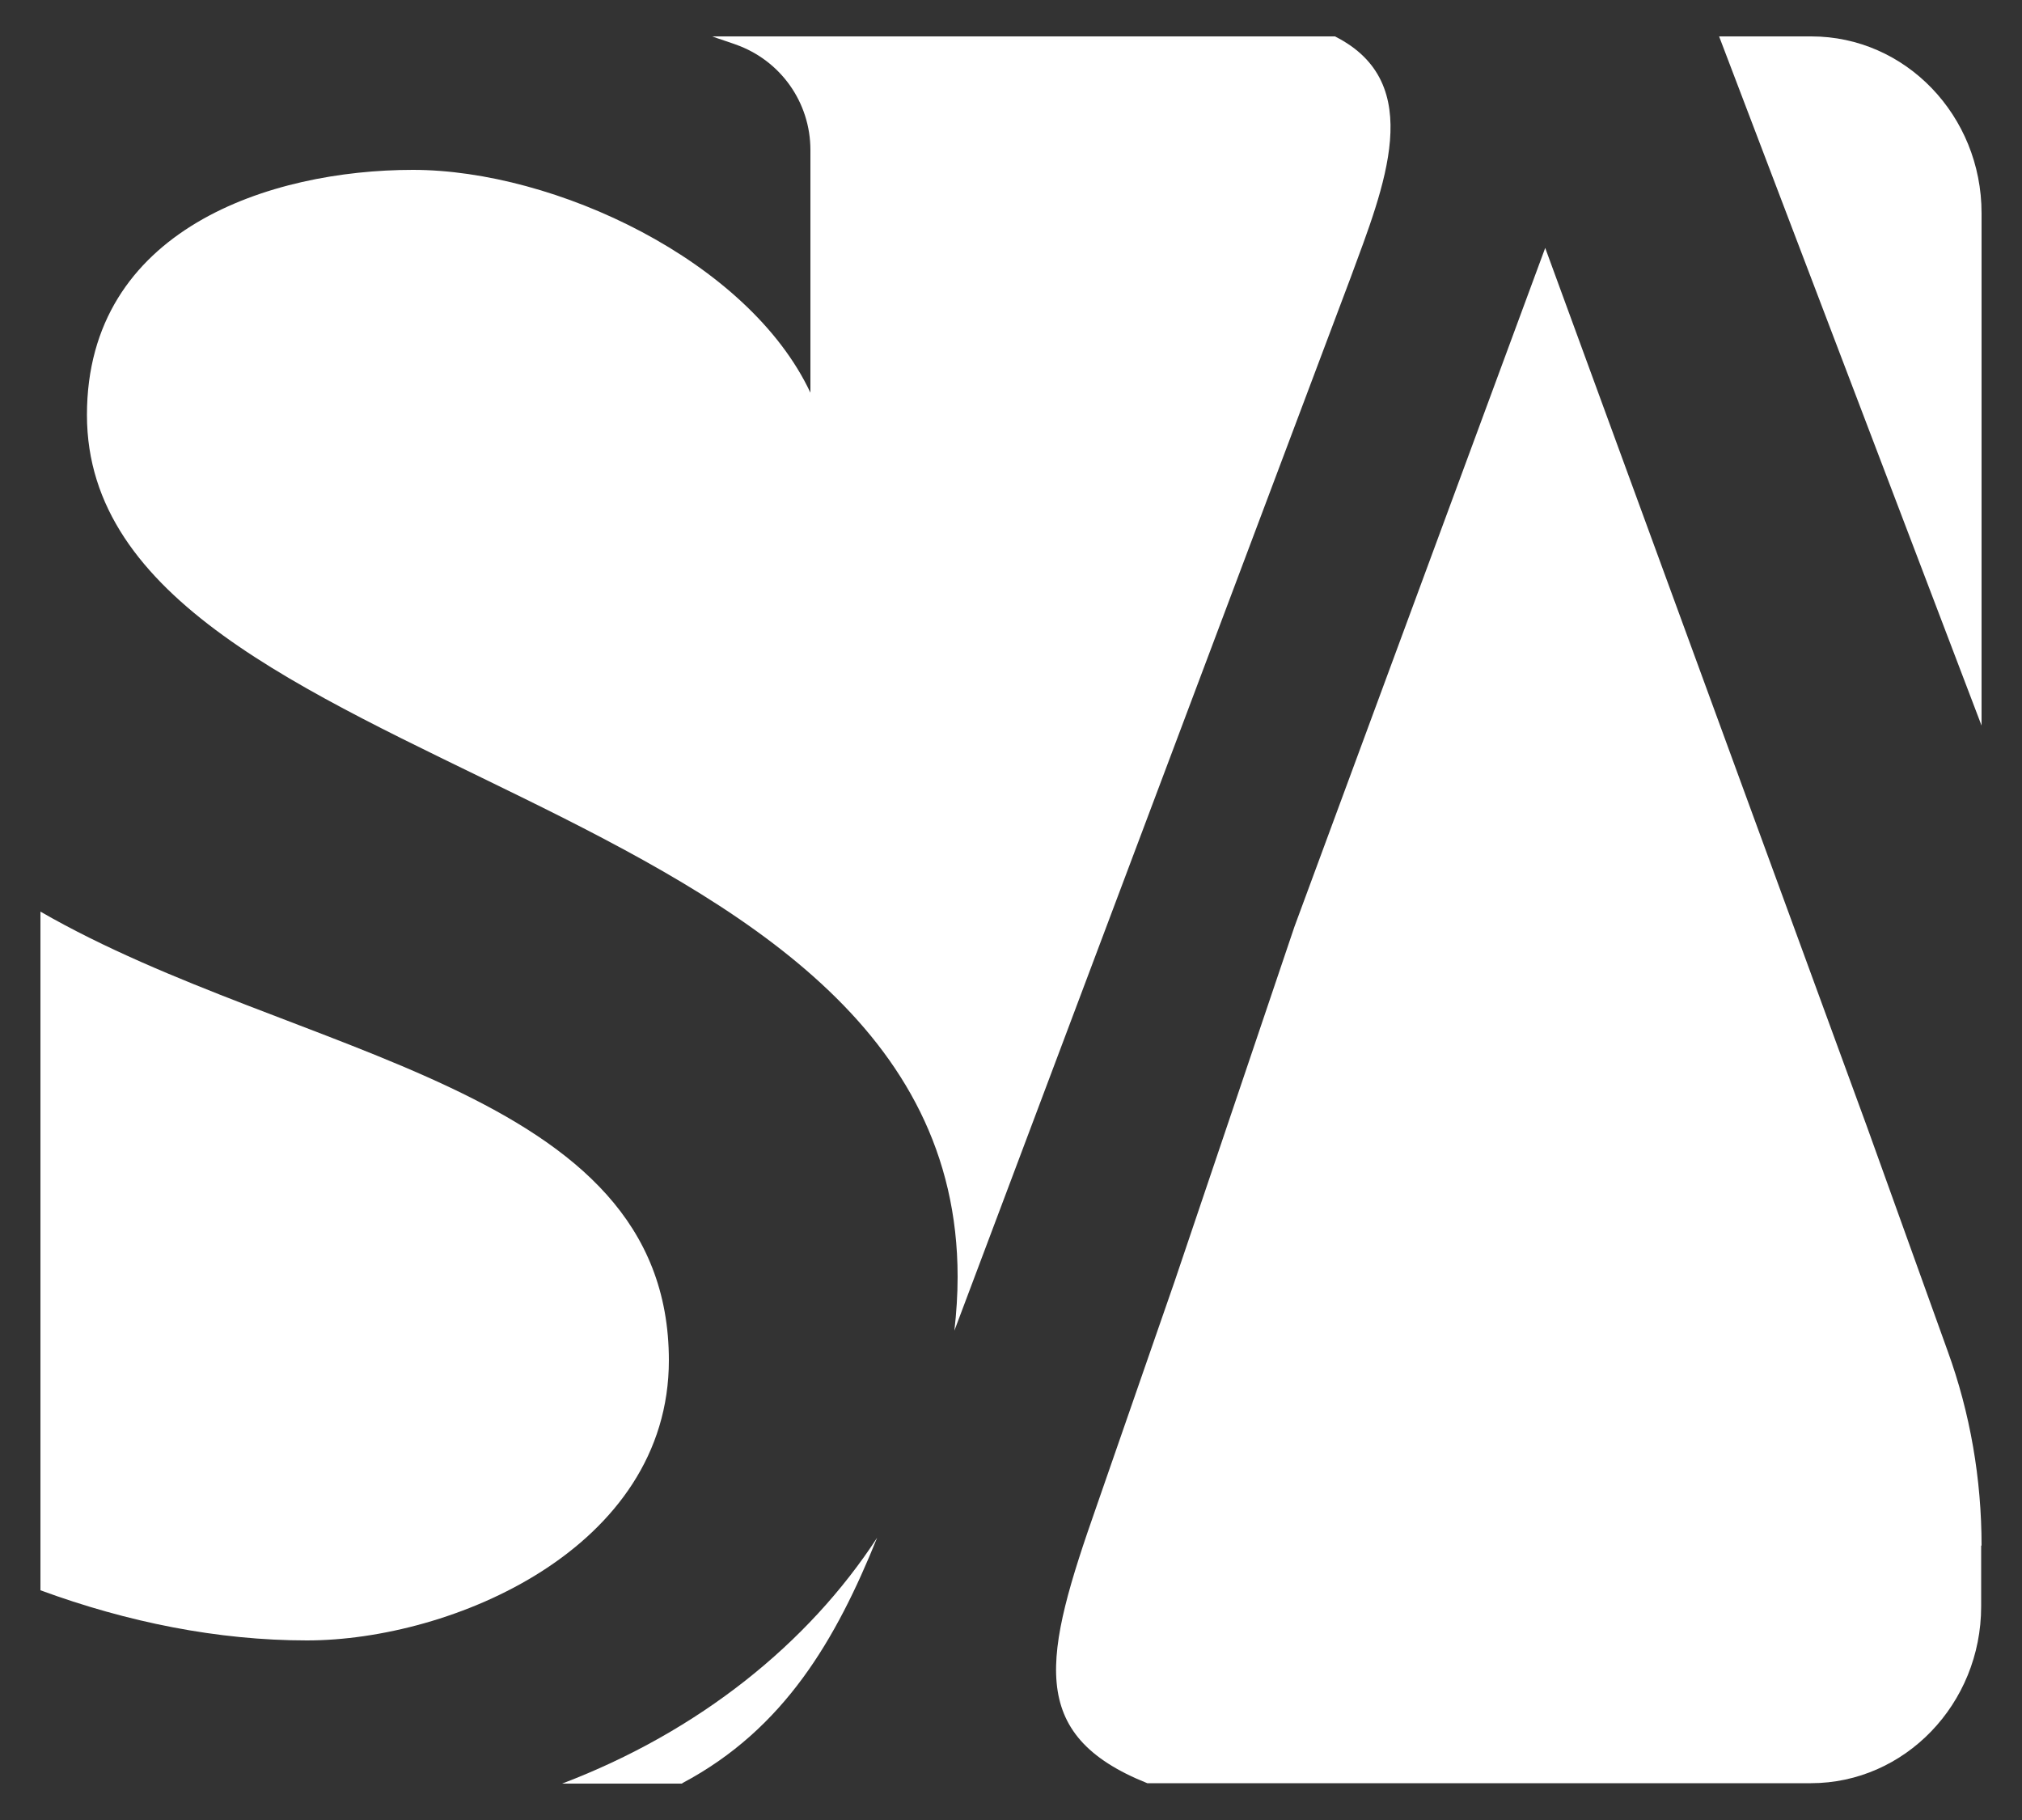 <svg xmlns="http://www.w3.org/2000/svg" id="Layer_1" data-name="Layer 1" viewBox="0 0 50 45"><rect x="0" y="0" width="50" height="45" fill="#333333" stroke="none"/><defs><style>      .cls-1 {        fill: #fff;        stroke-width: 0px;      }    </style></defs><path class="cls-1" d="m20.04,3.71v6c-1.53-3.26-6.32-5.51-9.83-5.51S2.15,5.66,2.15,10.26c0,9.13,21.53,8.99,21.53,21.31,0,.44-.03.89-.08,1.33l9.8-26.04c.82-2.23,1.9-4.81-.39-5.96h-15.4c.19.07.39.13.58.2,1.11.39,1.85,1.43,1.85,2.61Z"></path><path class="cls-1" d="m49,17.94V5.27c0-2.41-1.88-4.37-4.21-4.37h-2.28l6.49,17.04Z"></path><path class="cls-1" d="m16.54,33.64c0-6.83-9.22-7.46-15.54-11.1v16.78c2.15.79,4.39,1.24,6.59,1.24,3.57,0,8.95-2.26,8.95-6.93Z"></path><path class="cls-1" d="m16.87,44.09c2.53-1.34,3.81-3.57,4.82-6.07-1.7,2.61-4.4,4.79-7.79,6.08h2.97Z"></path><path class="cls-1" d="m49,38.22c0-1.65-.28-3.28-.84-4.82l-2-5.56-7.95-21.71-6.2,16.78-2.97,8.79h0s-1.92,5.53-1.92,5.53c-1.31,3.73-1.75,5.66,1.25,6.86h0s16.41,0,16.41,0c2.32,0,4.21-1.96,4.21-4.37v-1.51Z"></path></svg>